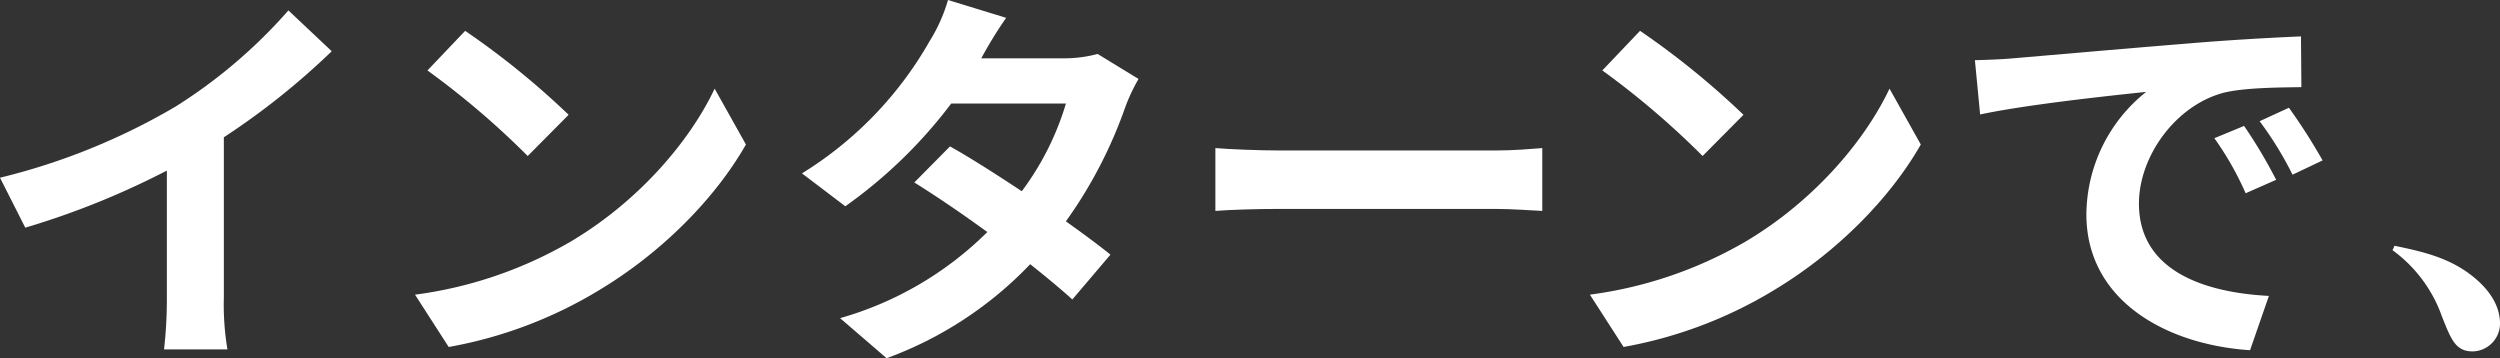 <svg xmlns="http://www.w3.org/2000/svg" width="353.586" height="50.661" viewBox="0 0 353.586 50.661">
  <rect x="0" y="0" width="353.586" height="50.661" fill="#333333" stroke="none"/>
  <g id="グループ_1364" data-name="グループ 1364" transform="translate(-641.414 -163)">
    <g id="グループ_1302" data-name="グループ 1302" transform="translate(641.414 163)">
      <path id="パス_7423" data-name="パス 7423" d="M24.791,15.145a72.485,72.485,0,0,0,16-13.626l6.128,5.775a103.824,103.824,0,0,1-15.26,12.169V42.117a38.252,38.252,0,0,0,.509,7.347H23.2a62.445,62.445,0,0,0,.4-7.347V24.173A114.29,114.29,0,0,1,3.575,32.248L0,25.183A91.776,91.776,0,0,0,24.791,15.145" transform="translate(0 -0.047)" fill="#fff"/>
      <path id="パス_7424" data-name="パス 7424" d="M62.207,33.539c9.7-5.659,17.076-14.233,20.65-21.8l4.424,7.9C82.97,27.207,75.424,34.94,66.29,40.377a61.91,61.91,0,0,1-21.046,7.9l-4.765-7.4a58.953,58.953,0,0,0,21.727-7.341m0-18.1-5.786,5.829a117.551,117.551,0,0,0-14.183-12.1l5.333-5.6A114.393,114.393,0,0,1,62.207,15.439" transform="translate(18.219 0.799)" fill="#fff"/>
      <path id="パス_7425" data-name="パス 7425" d="M104.662,8.726h11.515a18.264,18.264,0,0,0,4.936-.616l5.787,3.534a26.24,26.24,0,0,0-1.874,3.983,63.945,63.945,0,0,1-8.4,16.158c2.44,1.739,4.653,3.367,6.3,4.713l-5.39,6.339c-1.531-1.4-3.63-3.142-5.956-4.993a53.433,53.433,0,0,1-20.308,13.3l-6.582-5.667A48.3,48.3,0,0,0,105.513,33.3c-3.688-2.693-7.433-5.218-10.325-7.014l5.05-5.1c3.006,1.682,6.58,3.983,10.153,6.338a39.582,39.582,0,0,0,6.24-12.4H100.407A67.927,67.927,0,0,1,85.43,29.653L79.3,25A52.319,52.319,0,0,0,97.344,6.313,23.21,23.21,0,0,0,99.954.479L108.178,3a59.8,59.8,0,0,0-3.516,5.722" transform="translate(34.127 -0.479)" fill="#fff"/>
      <path id="パス_7426" data-name="パス 7426" d="M128.75,15.777h30.464c2.665,0,5.16-.226,6.636-.34v8.886c-1.362-.057-4.254-.283-6.636-.283H128.75c-3.233,0-7.034.113-9.134.283V15.437c2.043.17,6.183.34,9.134.34" transform="translate(52.281 5.507)" fill="#fff"/>
      <path id="パス_7427" data-name="パス 7427" d="M177.759,33.539c9.7-5.659,17.076-14.233,20.65-21.8l4.426,7.9c-4.312,7.565-11.858,15.3-20.99,20.735a61.907,61.907,0,0,1-21.047,7.9l-4.765-7.4a58.935,58.935,0,0,0,21.727-7.341m0-18.1-5.786,5.829a117.531,117.531,0,0,0-14.182-12.1l5.332-5.6a114.4,114.4,0,0,1,14.636,11.881" transform="translate(68.833 0.799)" fill="#fff"/>
      <path id="パス_7428" data-name="パス 7428" d="M200.335,7.2c4.765-.394,14.125-1.233,24.507-2.074,5.844-.5,12.027-.839,16.054-1.009l.057,7.174c-3.063.056-7.942.056-10.949.783-6.864,1.793-12.026,9.023-12.026,15.689,0,9.246,8.736,12.551,18.381,13.057L233.692,48.5c-11.914-.785-23.147-7.061-23.147-19.22A22.334,22.334,0,0,1,219,11.964c-5.331.56-16.905,1.793-23.484,3.193l-.738-7.675c2.27-.056,4.481-.168,5.559-.28m37.043,17.2-4.311,1.9a43.2,43.2,0,0,0-4.424-7.787l4.2-1.737a68.975,68.975,0,0,1,4.538,7.62m6.582-2.746L239.7,23.674a49.116,49.116,0,0,0-4.651-7.563l4.142-1.905a83.638,83.638,0,0,1,4.765,7.452" transform="translate(84.542 1.032)" fill="#fff"/>
      <path id="パス_7429" data-name="パス 7429" d="M247.762,40.3c-2.44,0-3.064-1.7-4.369-4.98a19.653,19.653,0,0,0-6.977-9.339l.284-.623c4.084.849,7.829,1.7,11.175,4.415,2.78,2.263,3.745,4.584,3.745,6.565a3.947,3.947,0,0,1-3.857,3.961" transform="translate(101.967 9.402)" fill="#fff"/>
    </g>
  </g>
</svg>
